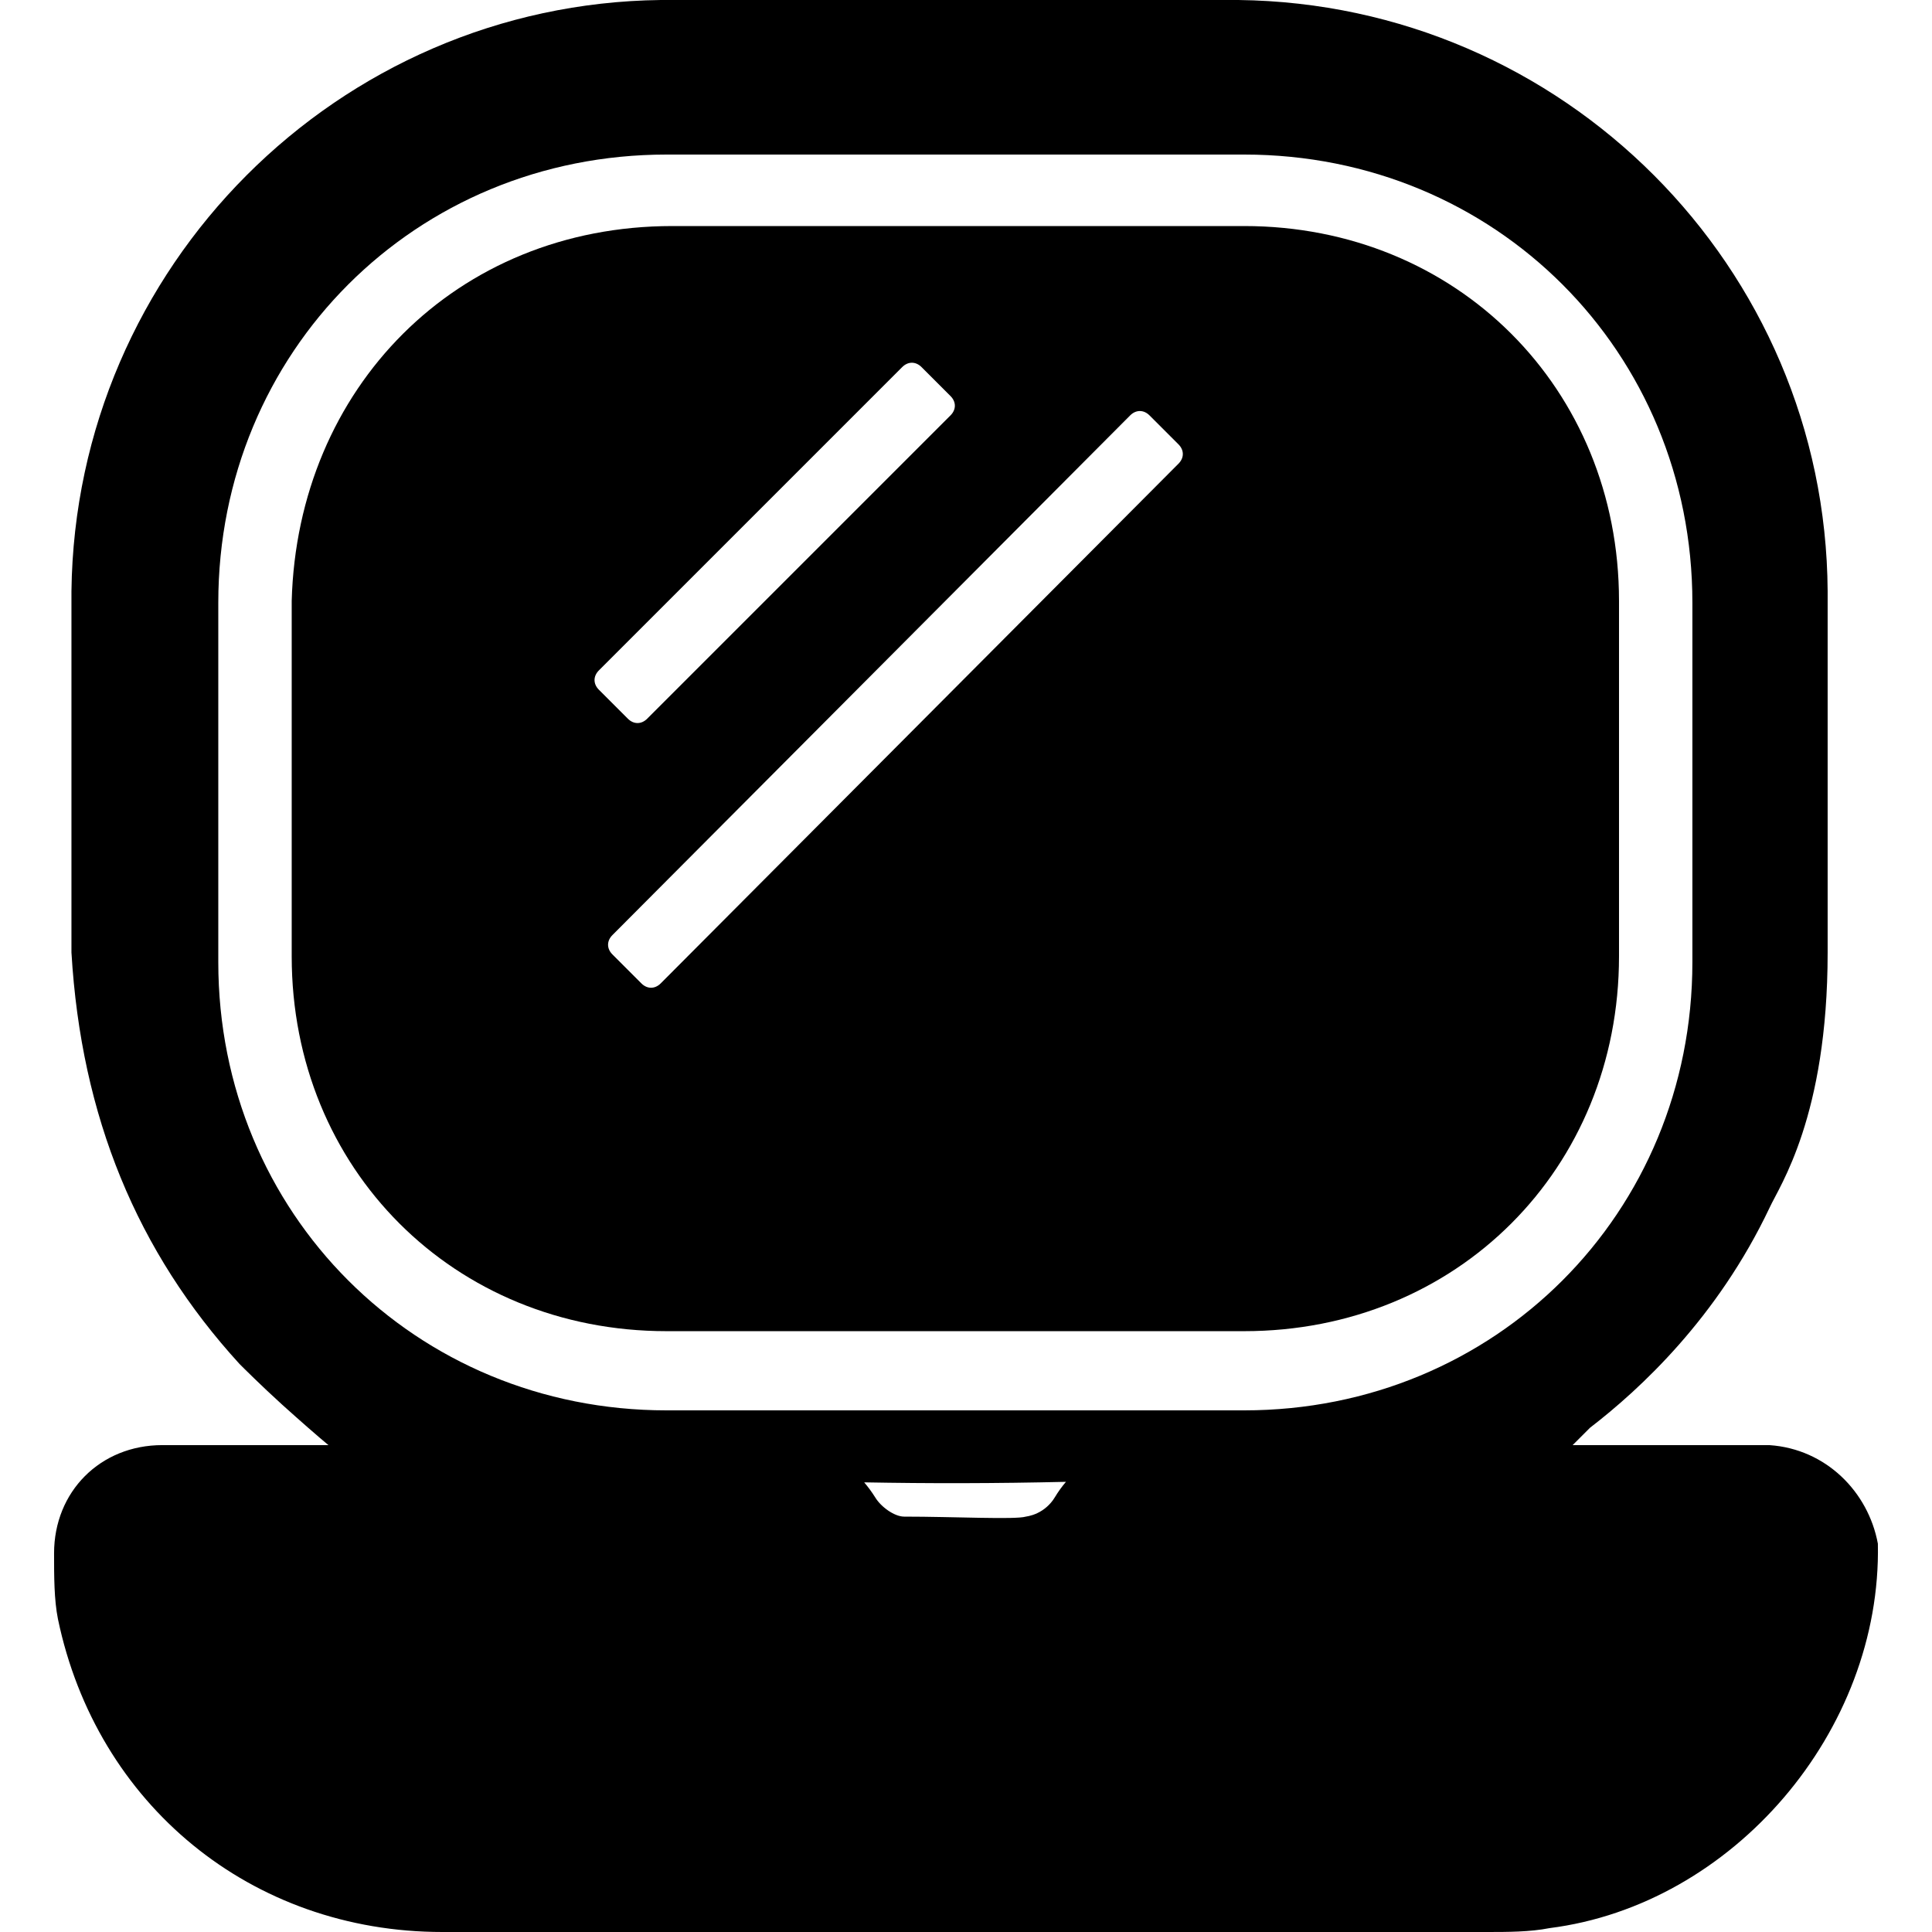 <?xml version="1.0" encoding="utf-8"?>
<!-- Generator: Adobe Illustrator 27.9.0, SVG Export Plug-In . SVG Version: 6.00 Build 0)  -->
<svg version="1.1" id="Layer_1" xmlns="http://www.w3.org/2000/svg" xmlns:xlink="http://www.w3.org/1999/xlink" x="0px" y="0px"
	 viewBox="0 0 1024 1024" style="enable-background:new 0 0 1024 1024;" xml:space="preserve">
<style type="text/css">
	.st0{fill:#FFFFFF;}
	.st1{fill:none;}
	.st2{fill:#040404;}
	.st3{fill:#010101;}
	.st4{fill:none;stroke:#000000;stroke-width:5;stroke-miterlimit:10;}
	.st5{stroke:#000000;stroke-width:6;stroke-miterlimit:10;}
</style>
<g>
	<path d="M659.44,119.81c-50.18,0-102.4,0-151.55,0s-102.4,0-151.55,0c-114.69,0-198.66,86.02-201.73,198.66
		c0,62.46,0,125.95,0,188.42c0,112.64,86.02,198.66,198.66,198.66c102.4,0,203.78,0,306.18,0c112.64,0,198.66-86.02,198.66-198.66
		c0-62.46,0-125.95,0-188.42C858.09,205.82,772.08,119.81,659.44,119.81z M317.42,355.33l160.77-160.77c3.07-3.07,7.17-3.07,10.24,0
		l15.36,15.36c3.07,3.07,3.07,7.17,0,10.24L343.02,380.93c-3.07,3.07-7.17,3.07-10.24,0l-15.36-15.36
		C314.35,362.5,314.35,358.4,317.42,355.33z M624.62,245.76L350.19,521.22c-3.07,3.07-7.17,3.07-10.24,0l-15.36-15.36
		c-3.07-3.07-3.07-7.17,0-10.24l274.43-275.46c3.07-3.07,7.17-3.07,10.24,0l15.36,15.36C627.69,238.59,627.69,242.69,624.62,245.76z
		"/>
	<path d="M995.31,818.18c-5.12-27.65-27.65-50.18-57.34-52.22c-7.17,0-12.29,0-19.46,0c-12.29,0-24.58,0-36.86,0h-12.29
		c-11.93,0-23.88,0-35.84,0c3.07-3.07,6.14-6.14,9.22-9.22c26.62-20.48,67.58-58.37,95.23-116.74
		c5.12-11.26,30.72-48.13,30.72-135.17c0-64.51,0-126.98,0-191.49C967.66,141.31,828.4,2.05,656.36,0c-102.4,0-203.78,0-306.18,0
		C179.18,2.05,39.92,141.31,37.87,313.34c0,64.51,0,126.98,0,191.49c5.12,87.04,34.82,158.72,89.09,218.11
		c2.05,2.05,11.26,11.26,22.53,21.5c10.24,9.22,18.43,16.38,24.58,21.5c18.44,0,36.43,0,54.57,0c0,0,0,0,0,0c-24.38,0-48.74,0-73,0
		h-12.29c-13.31,0-26.62,0-39.94,0c-7.17,0-12.29,0-17.41,0c-32.77,0-57.34,24.58-57.34,57.34c0,12.29,0,24.58,2.05,34.82
		C51.18,956.42,133.1,1024,234.48,1024c184.32,0,370.69,0,553.98,0c10.24,0,22.53,0,32.77-2.05
		C918.51,1009.66,997.36,917.5,995.31,818.18z M559.08,793.6c-0.99,1.64-3.06,4.56-6.71,6.95c-3.46,2.26-6.77,3.01-8.65,3.29
		c-5.48,1.67-38.38,0-64.51,0c-5.12,0-12.29-5.12-15.36-10.24c-1.82-2.89-3.76-5.52-5.81-7.92c17.08,0.31,34.41,0.47,52,0.43
		c18.6-0.04,36.9-0.29,54.94-0.71C562.87,787.86,560.9,790.58,559.08,793.6z M659.44,747.52c-50.18,0-102.4,0-154.62,0
		c-49.15,0-102.4,0-151.55,0c-133.12,0-237.57-104.45-237.57-237.57c0-62.46,0-125.95,0-190.46
		c0-133.12,104.45-237.57,237.57-237.57c102.4,0,203.78,0,306.18,0C792.56,81.92,897,186.37,897,319.49c0,62.46,0,125.95,0,190.46
		C897,643.07,792.56,747.52,659.44,747.52z"/>
</g>
</svg>
